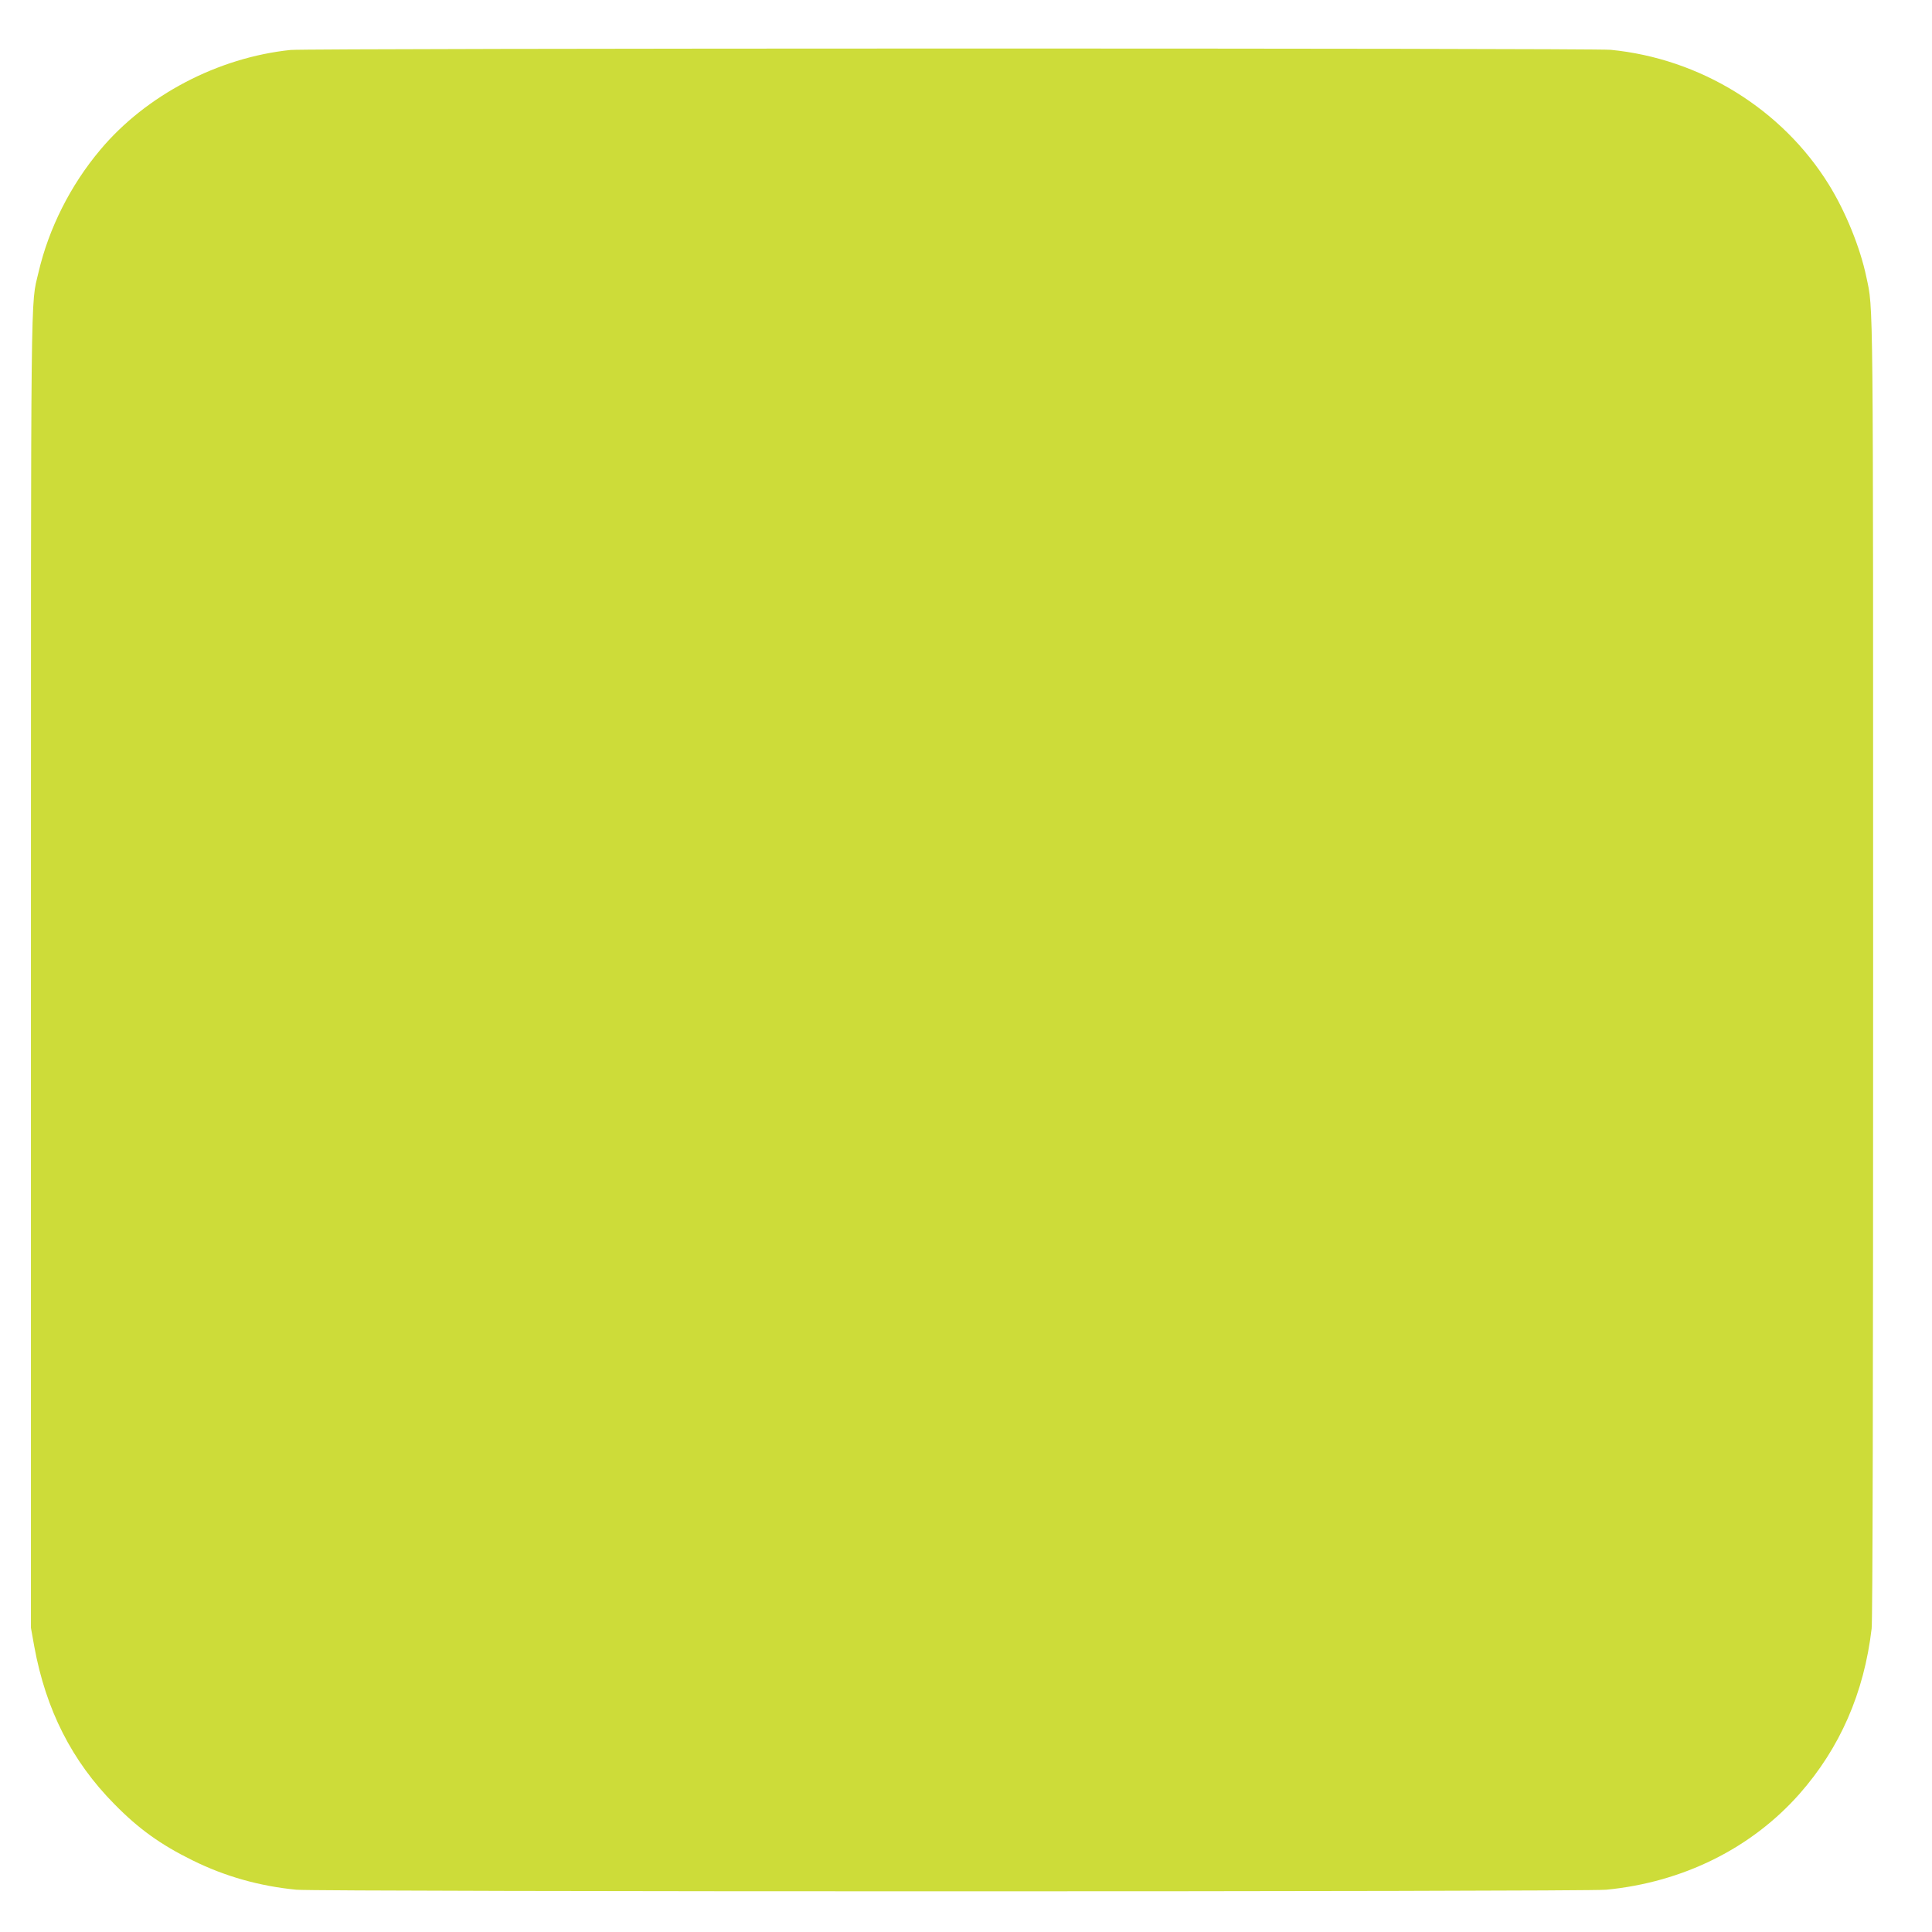 <?xml version="1.0" standalone="no"?>
<!DOCTYPE svg PUBLIC "-//W3C//DTD SVG 20010904//EN"
 "http://www.w3.org/TR/2001/REC-SVG-20010904/DTD/svg10.dtd">
<svg version="1.0" xmlns="http://www.w3.org/2000/svg"
 width="1280pt" height="1280pt" viewBox="0 0 1280 1280"
 preserveAspectRatio="xMidYMid meet">
<g transform="translate(0,1280) scale(0.1,-0.1)"
fill="#cddc39" stroke="none">
<path d="M1925 12469 c-481 -50 -958 -300 -1261 -662 -197 -234 -341 -520
-409 -812 -53 -228 -50 47 -50 -4630 l0 -4350 22 -123 c77 -420 249 -760 531
-1045 161 -164 306 -268 517 -372 216 -107 444 -171 689 -195 148 -14 8530
-14 8677 0 508 49 962 274 1281 635 268 304 428 669 478 1095 7 55 10 1579 10
4370 0 4553 2 4363 -45 4585 -41 196 -138 434 -249 613 -310 500 -852 834
-1445 892 -120 12 -8633 11 -8746 -1z"/>
</g>
</svg>
